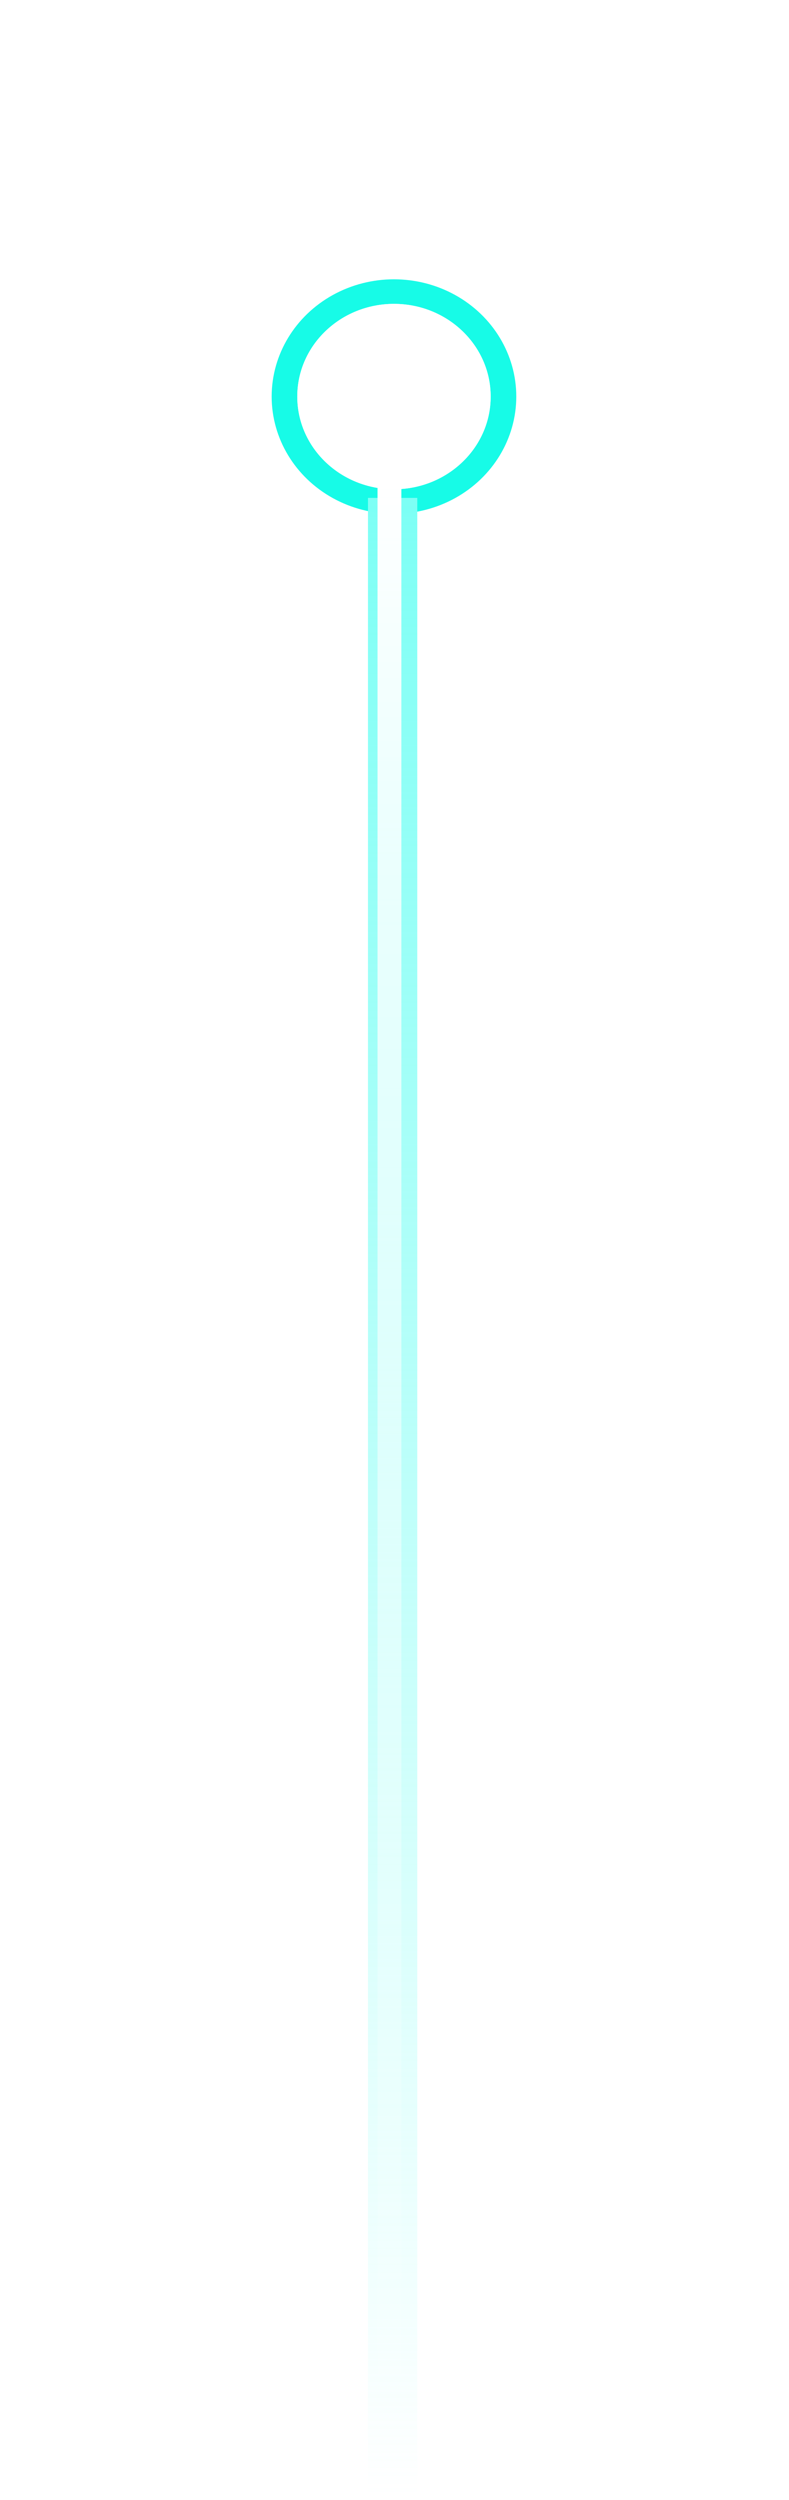 <svg width="72" height="228" viewBox="0 0 72 228" fill="none" xmlns="http://www.w3.org/2000/svg">
<ellipse cx="35.952" cy="36.167" rx="10.248" ry="9.818" transform="rotate(180 35.952 36.167)" fill="#70FFF2"/>
<g filter="url(#filter0_f_4403_559)">
<ellipse cx="35.952" cy="36.167" rx="11.162" ry="10.694" transform="rotate(180 35.952 36.167)" fill="#17FBE7"/>
</g>
<ellipse cx="35.952" cy="36.168" rx="8.824" ry="8.454" transform="rotate(180 35.952 36.168)" fill="white"/>
<g style="mix-blend-mode:screen" filter="url(#filter1_f_4403_559)">
<ellipse cx="35.952" cy="36.168" rx="8.824" ry="8.454" transform="rotate(180 35.952 36.168)" fill="white"/>
</g>
<line x1="35.829" y1="45.411" x2="35.829" y2="227.61" stroke="url(#paint0_linear_4403_559)" stroke-width="4.5"/>
<line x1="35.539" y1="44.237" x2="35.539" y2="227.612" stroke="url(#paint1_linear_4403_559)" stroke-width="2.175"/>
<defs>
<filter id="filter0_f_4403_559" x="0.04" y="0.723" width="71.824" height="70.888" filterUnits="userSpaceOnUse" color-interpolation-filters="sRGB">
<feFlood flood-opacity="0" result="BackgroundImageFix"/>
<feBlend mode="normal" in="SourceGraphic" in2="BackgroundImageFix" result="shape"/>
<feGaussianBlur stdDeviation="12.375" result="effect1_foregroundBlur_4403_559"/>
</filter>
<filter id="filter1_f_4403_559" x="12.728" y="13.314" width="46.448" height="45.708" filterUnits="userSpaceOnUse" color-interpolation-filters="sRGB">
<feFlood flood-opacity="0" result="BackgroundImageFix"/>
<feBlend mode="normal" in="SourceGraphic" in2="BackgroundImageFix" result="shape"/>
<feGaussianBlur stdDeviation="7.2" result="effect1_foregroundBlur_4403_559"/>
</filter>
<linearGradient id="paint0_linear_4403_559" x1="33.079" y1="227.61" x2="33.079" y2="45.411" gradientUnits="userSpaceOnUse">
<stop stop-color="#7DFFF5" stop-opacity="0"/>
<stop offset="1" stop-color="#7DFFF5"/>
</linearGradient>
<linearGradient id="paint1_linear_4403_559" x1="33.952" y1="227.612" x2="33.952" y2="44.237" gradientUnits="userSpaceOnUse">
<stop stop-color="white" stop-opacity="0"/>
<stop offset="1" stop-color="white"/>
</linearGradient>
</defs>
</svg>
